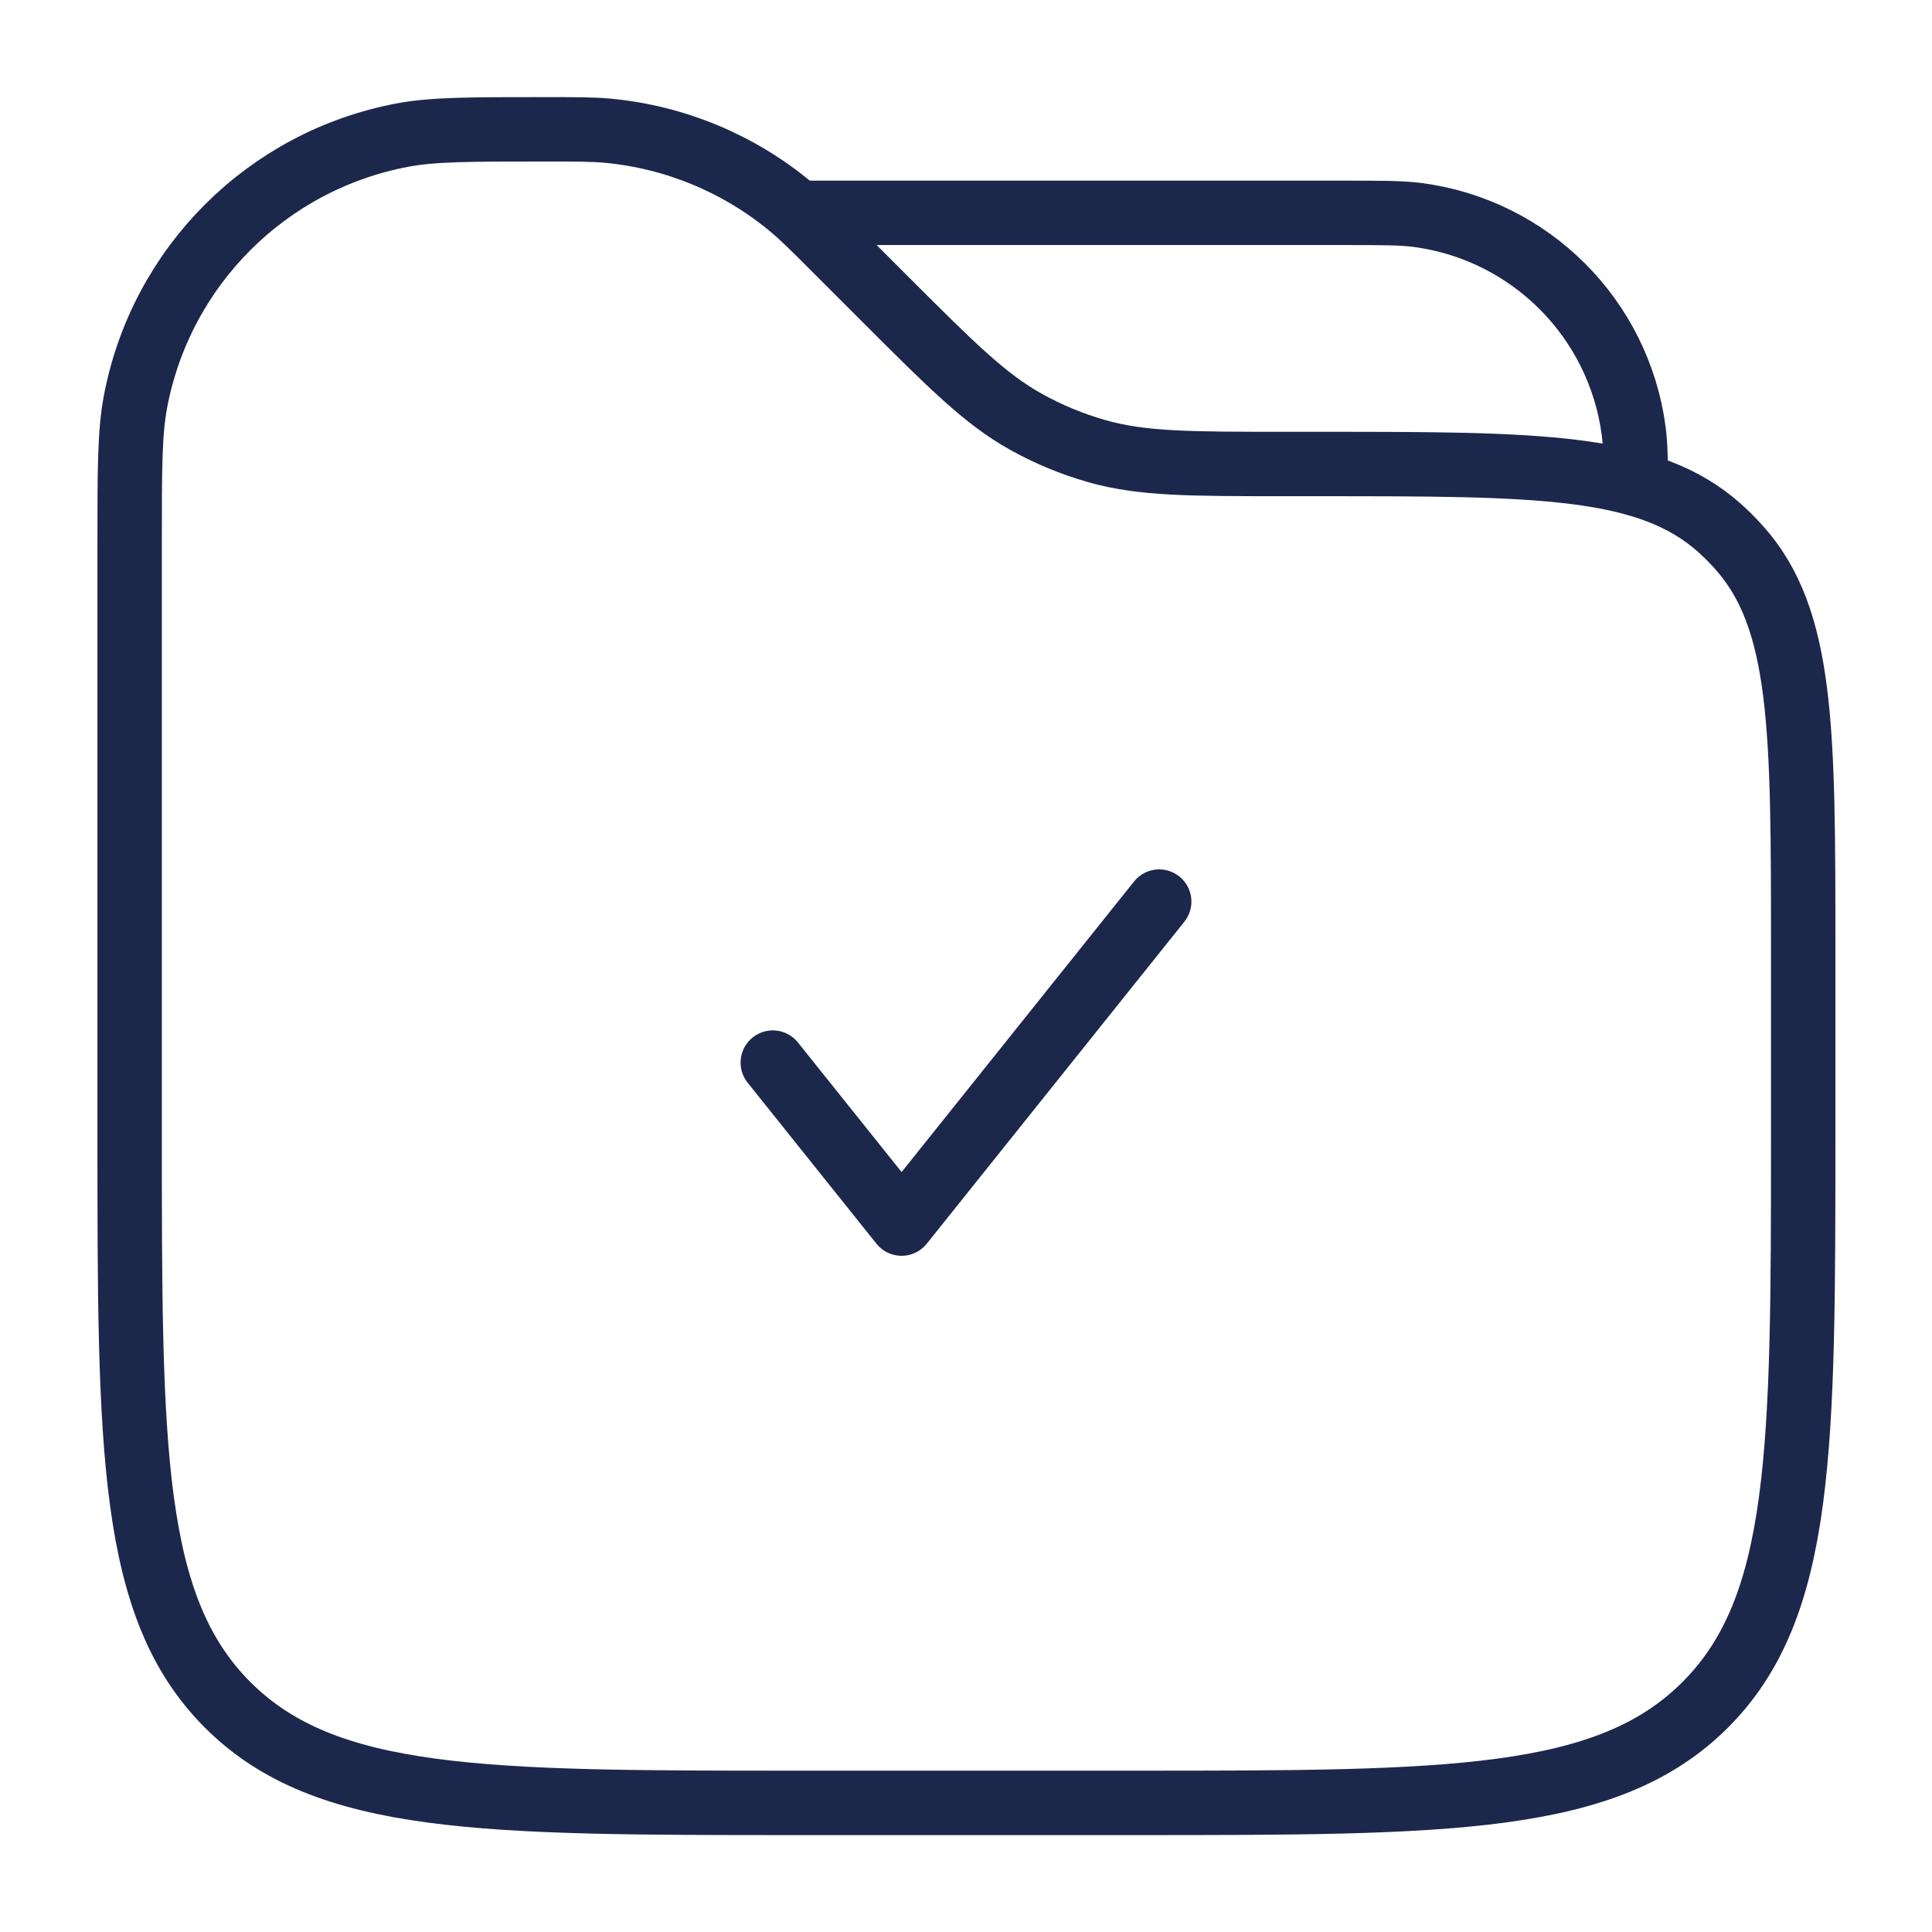<?xml version="1.0" encoding="UTF-8"?>
<svg xmlns="http://www.w3.org/2000/svg" width="30" height="30" viewBox="0 0 30 30" fill="none">
  <path d="M12.408 3.305H20.854C21.457 3.305 21.759 3.305 22.012 3.338C23.761 3.568 25.138 4.945 25.368 6.694C25.401 6.947 25.401 7.249 25.401 7.852" stroke="#1C274C"></path>
  <path d="M2.013 8.439C2.013 7.293 2.013 6.719 2.103 6.242C2.499 4.139 4.144 2.495 6.247 2.098C6.724 2.008 7.297 2.008 8.444 2.008C8.947 2.008 9.198 2.008 9.439 2.03C10.48 2.128 11.468 2.537 12.272 3.204C12.459 3.359 12.637 3.536 12.992 3.892L13.707 4.607C14.767 5.667 15.297 6.197 15.932 6.55C16.28 6.744 16.65 6.897 17.034 7.006C17.732 7.205 18.482 7.205 19.981 7.205H20.466C23.887 7.205 25.597 7.205 26.709 8.205C26.811 8.297 26.908 8.394 27 8.497C28 9.608 28 11.319 28 14.739V17.6C28 22.5 28 24.951 26.478 26.473C24.955 27.995 22.505 27.995 17.605 27.995H12.408C7.507 27.995 5.057 27.995 3.535 26.473C2.013 24.951 2.013 22.5 2.013 17.6V8.439Z" stroke="#1C274C"></path>
  <path d="M12 16.5L14 19L18 14" stroke="#1C274C" stroke-linecap="round" stroke-linejoin="round"></path>
</svg>
